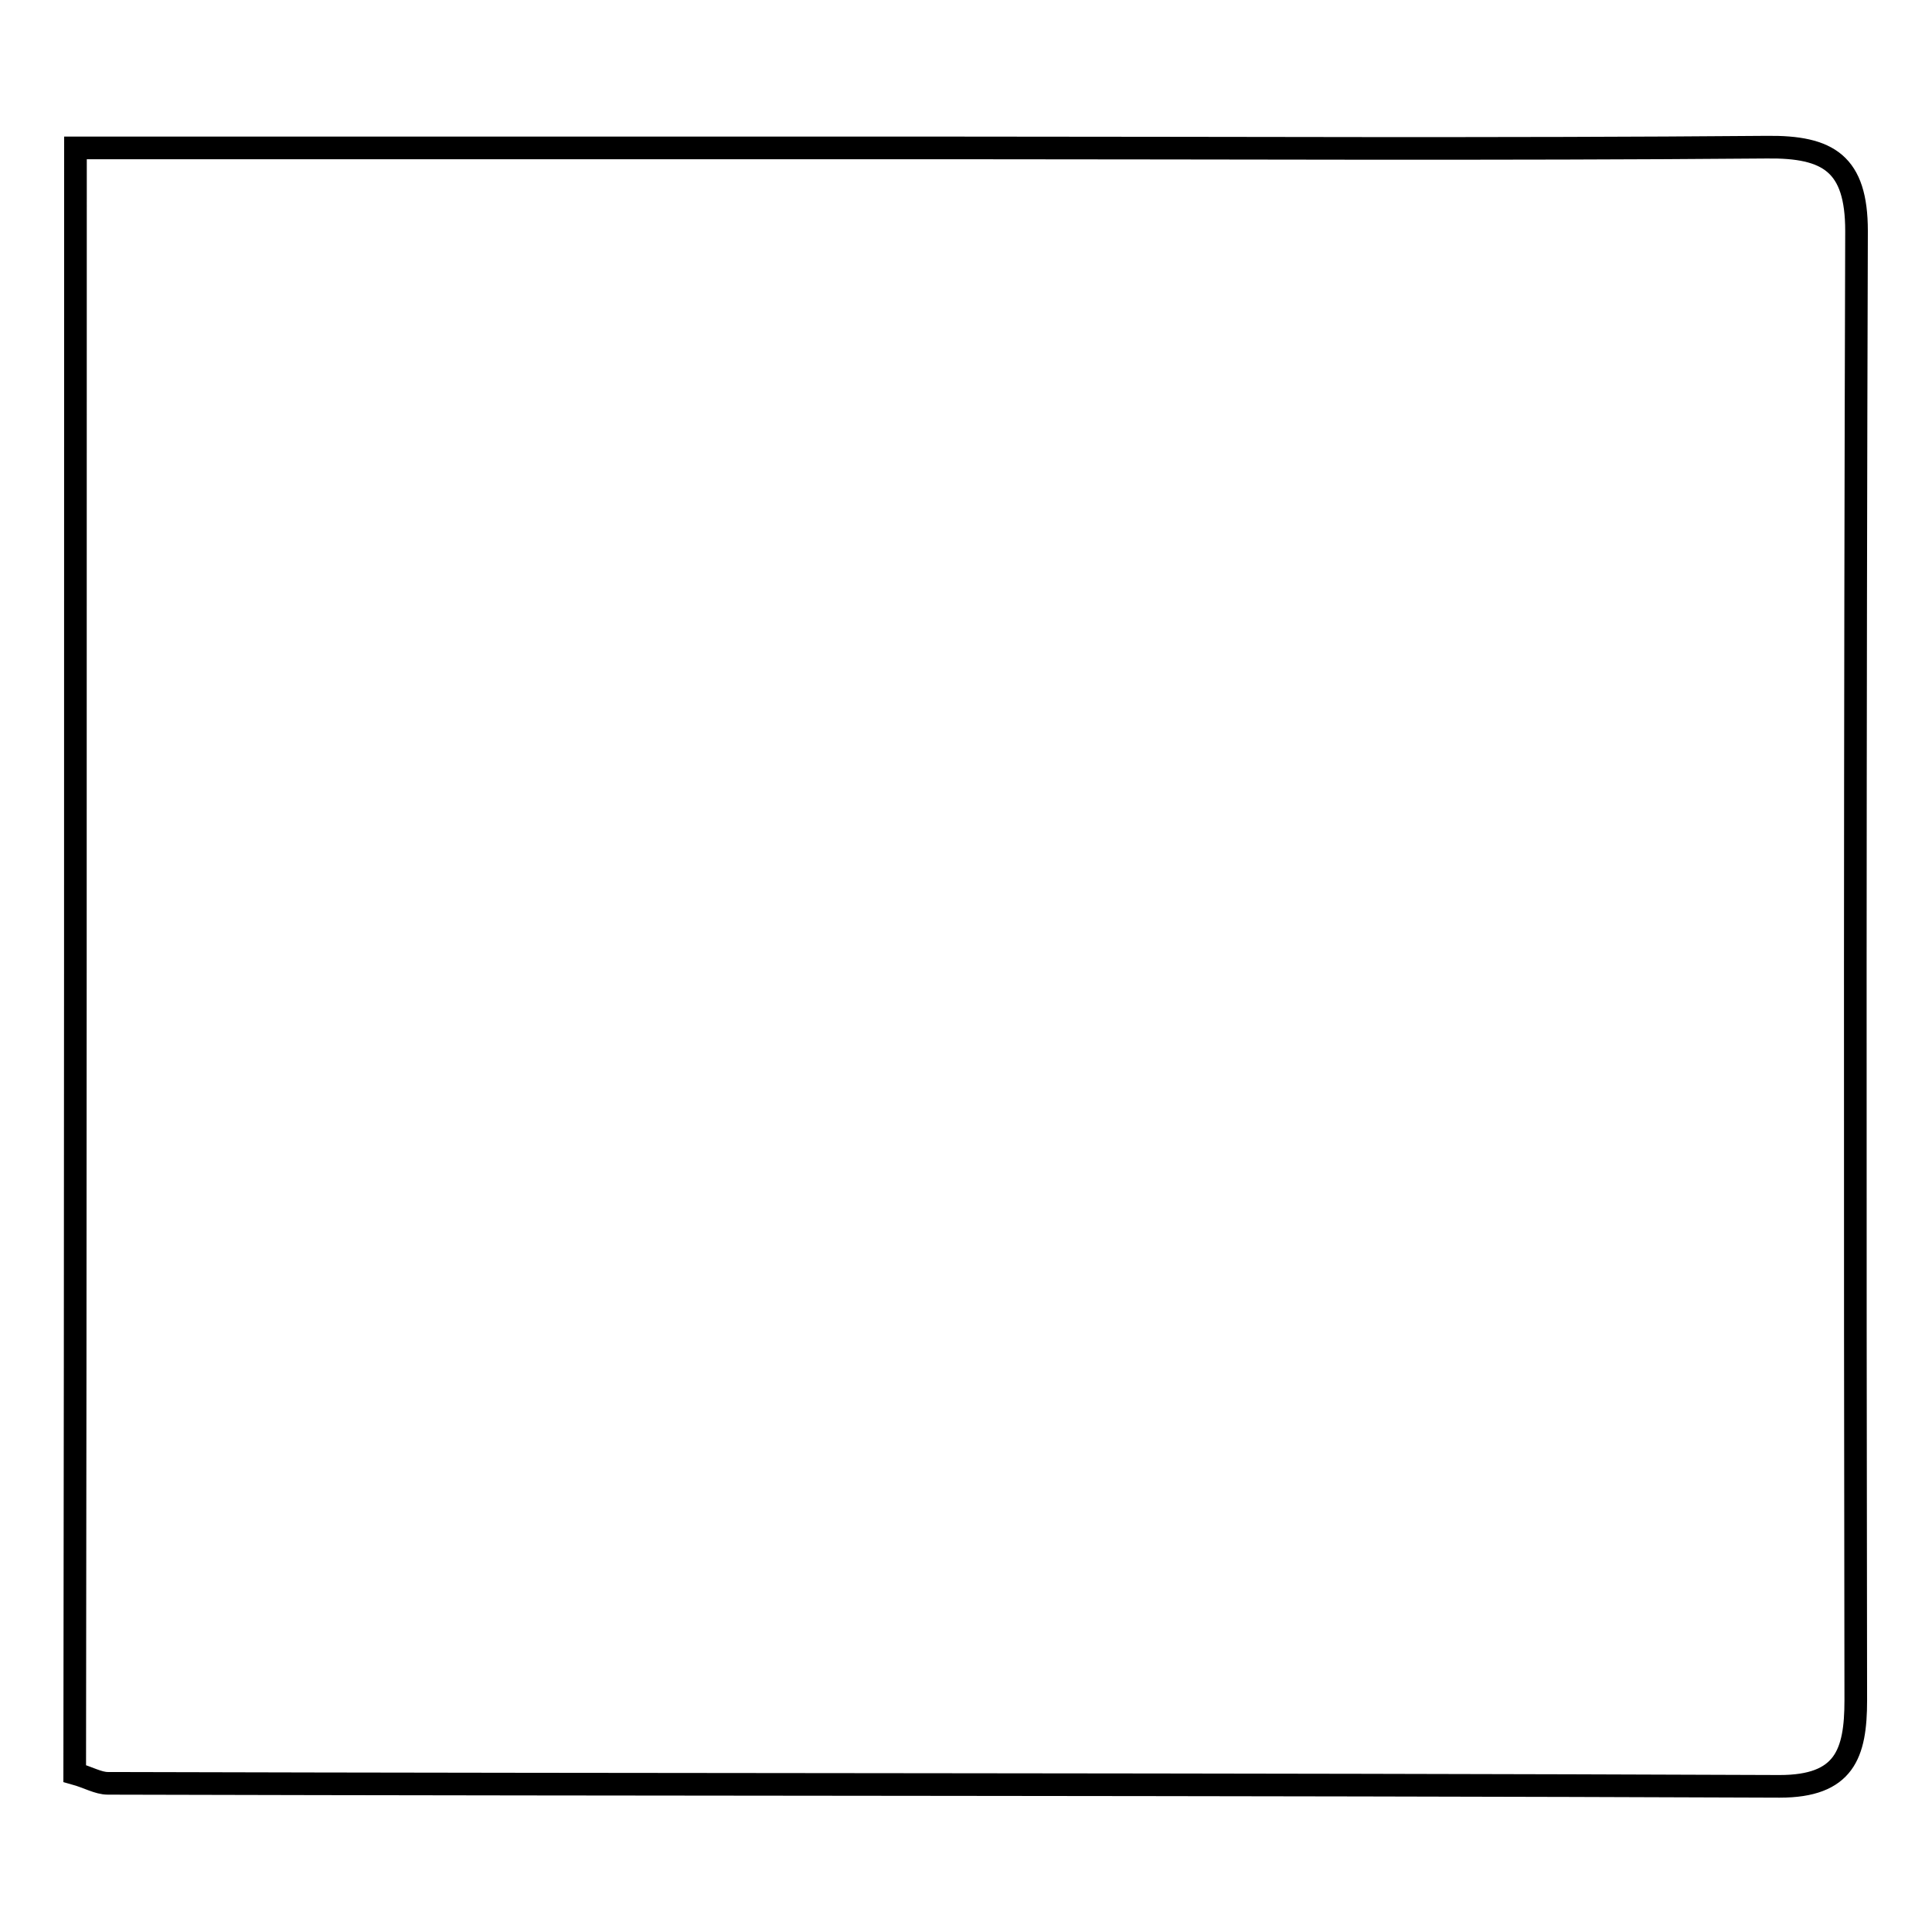 <?xml version="1.0" encoding="utf-8"?>
<!-- Svg Vector Icons : http://www.onlinewebfonts.com/icon -->
<!DOCTYPE svg PUBLIC "-//W3C//DTD SVG 1.1//EN" "http://www.w3.org/Graphics/SVG/1.1/DTD/svg11.dtd">
<svg version="1.1" xmlns="http://www.w3.org/2000/svg" xmlns:xlink="http://www.w3.org/1999/xlink" x="0px" y="0px" viewBox="0 0 256 256" enable-background="new 0 0 256 256" xml:space="preserve">
<g><g><path stroke-width="3" fill-opacity="0" stroke="#000000"  d="M10,19.6c39.9,0,78.4,0,116.9,0c35.7,0,71.5,0.2,107.2-0.1c8.2-0.1,11.9,2.2,11.9,11.1c-0.2,64.9-0.2,129.8-0.1,194.7c0,7.1-1.5,11.4-10.1,11.4c-73.8-0.3-147.6-0.2-221.5-0.4c-1.3,0-2.6-0.8-4.4-1.3C10,163.3,10,91.8,10,19.6z"/></g></g>
</svg>